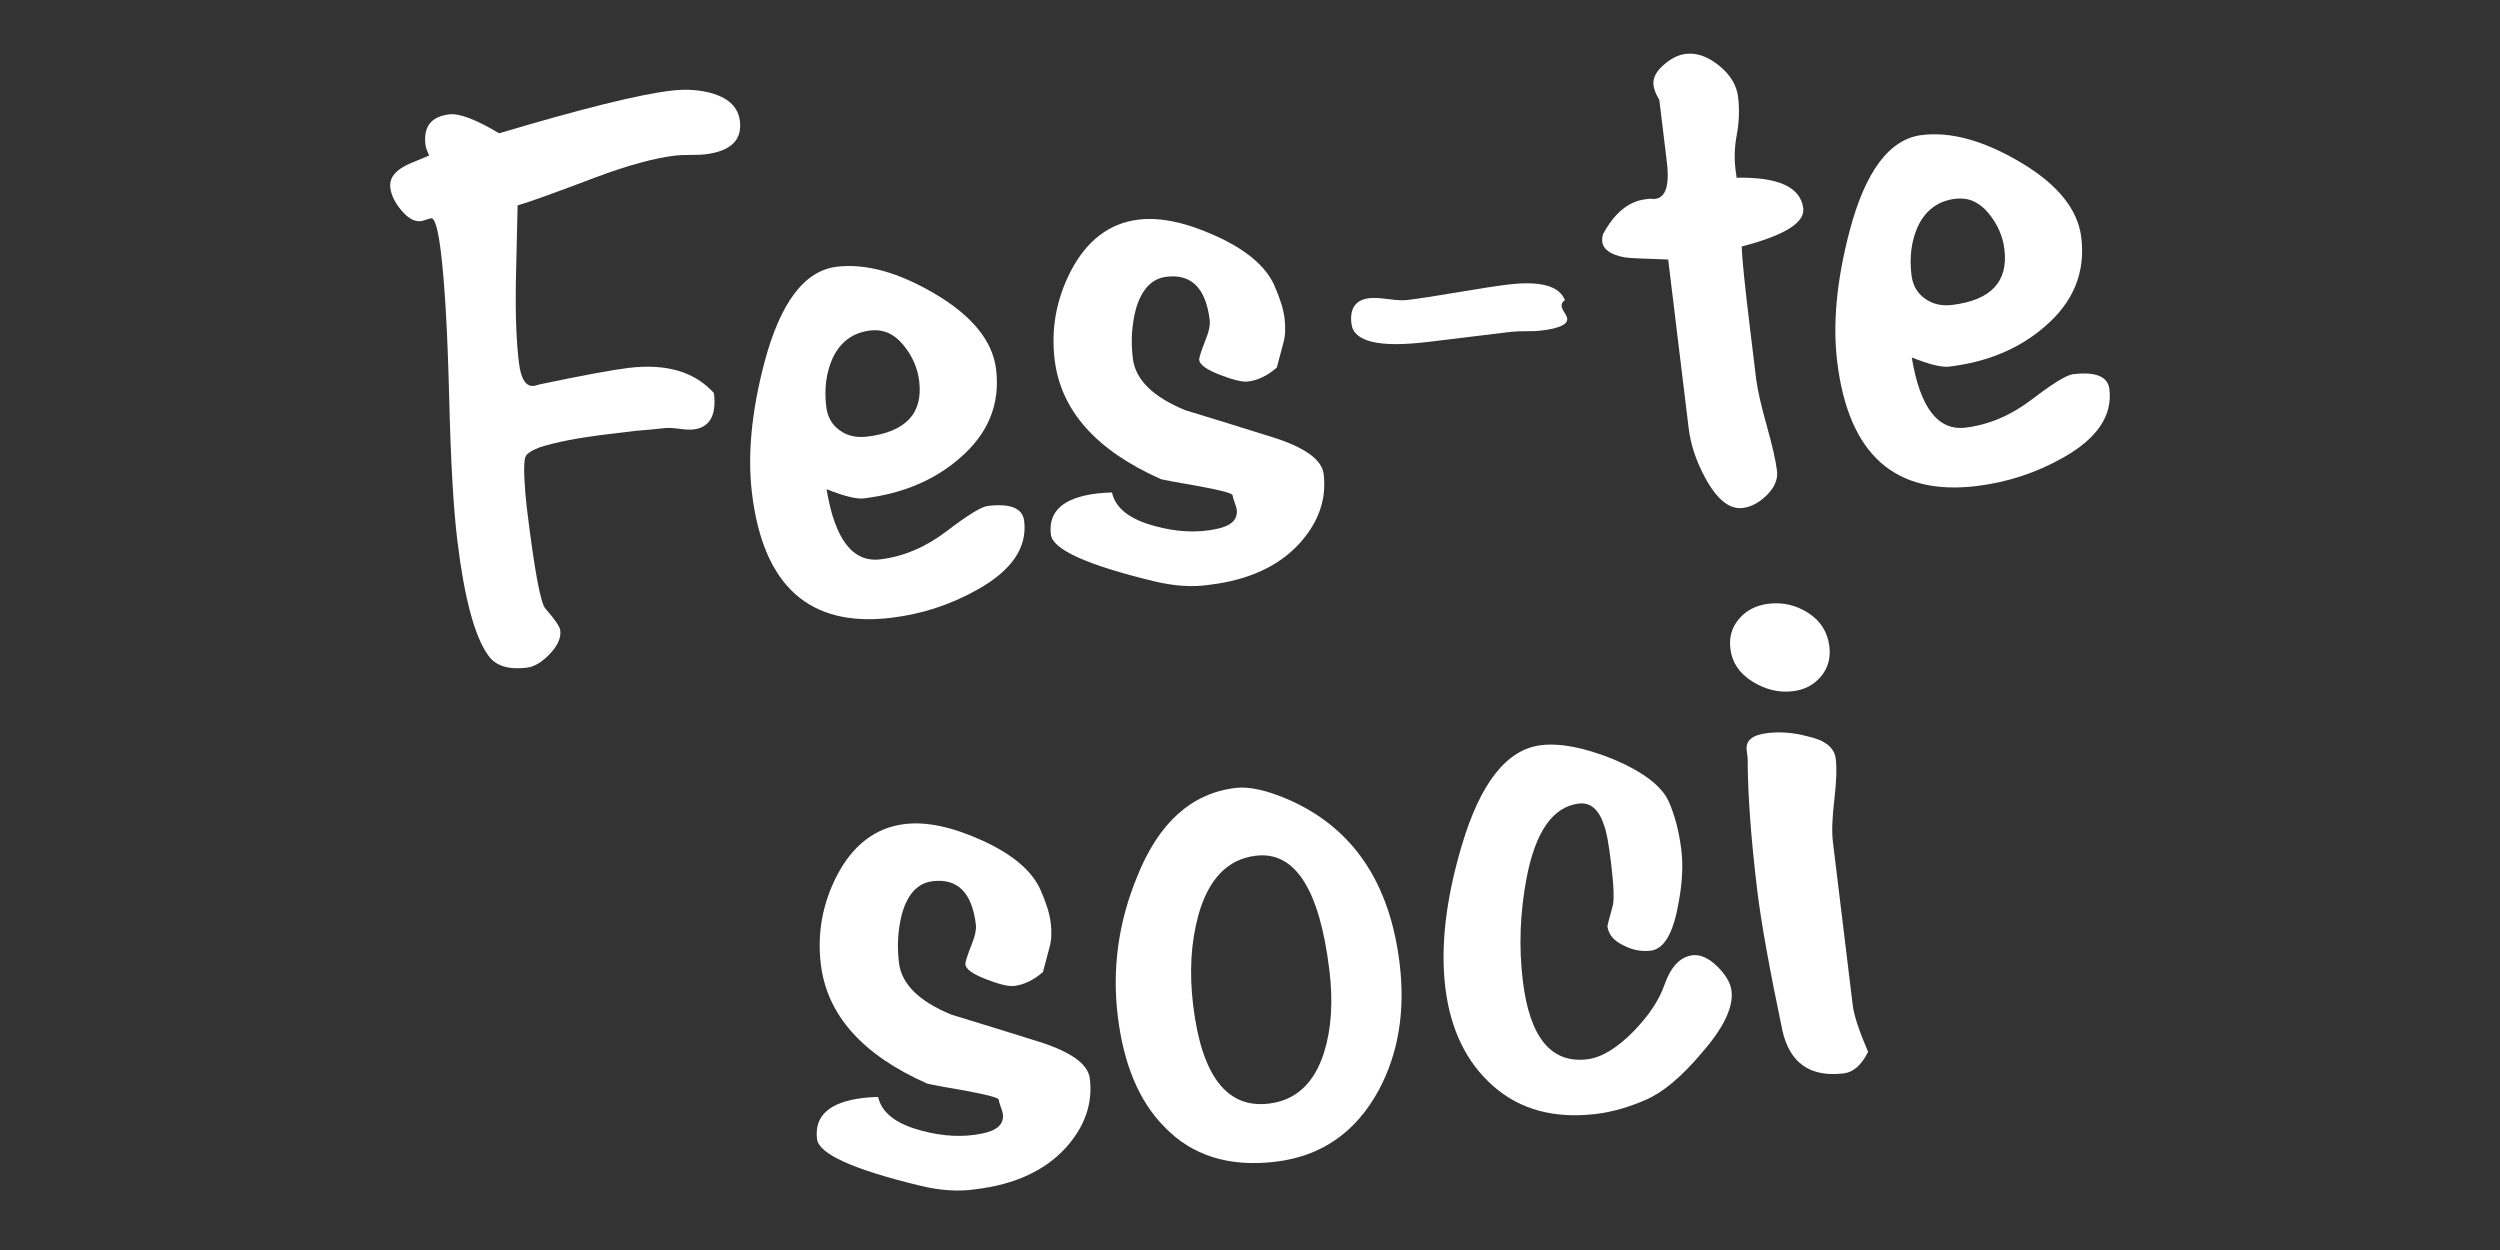 <?xml version="1.0" encoding="utf-8"?>
<!-- Generator: Adobe Illustrator 17.0.0, SVG Export Plug-In . SVG Version: 6.00 Build 0)  -->
<!DOCTYPE svg PUBLIC "-//W3C//DTD SVG 1.1//EN" "http://www.w3.org/Graphics/SVG/1.1/DTD/svg11.dtd">
<svg version="1.1" id="Capa_1" xmlns="http://www.w3.org/2000/svg" xmlns:xlink="http://www.w3.org/1999/xlink" x="0px" y="0px"
	 width="250px" height="125px" viewBox="0 0 250 125" enable-background="new 0 0 250 125" xml:space="preserve">
<rect x="0" y="0" width="250" height="125" fill="#333333" stroke="none"/>
<g>
	<g>
		<path fill="#FFFFFF" d="M73.989,12.107c0.232,1.909-0.926,3.019-3.473,3.327c-0.318,0.039-0.814,0.059-1.486,0.059
			c-0.674,0.002-1.168,0.022-1.486,0.061c-2.122,0.257-4.779,0.983-7.971,2.178c-4.168,1.582-6.773,2.516-7.813,2.806
			c-0.058,2.643-0.117,5.261-0.178,7.852c-0.046,3.181,0.059,5.806,0.31,7.874c0.206,1.697,0.731,2.469,1.572,2.312l0.548-0.147
			c4.251-0.892,7.199-1.438,8.844-1.638c3.765-0.457,6.612,0.382,8.539,2.516c0.271,2.227-0.418,3.44-2.061,3.64
			c-0.318,0.039-0.792,0.015-1.422-0.069s-1.103-0.108-1.42-0.069c-0.69,0.083-1.675,0.176-2.955,0.278
			c-1.327,0.161-2.307,0.279-2.945,0.357c-2.811,0.342-5.019,0.772-6.624,1.29c-0.822,0.318-1.296,0.63-1.42,0.943
			c-0.124,0.313-0.161,0.993-0.117,2.041c0.047,1.048,0.132,2.078,0.254,3.088c0.756,6.228,1.379,9.583,1.868,10.064
			c0.938,1.075,1.43,1.797,1.474,2.17c0.091,0.745-0.259,1.532-1.046,2.356c-0.787,0.826-1.554,1.283-2.295,1.372
			c-1.858,0.225-3.144-0.184-3.863-1.229c-1.361-1.885-2.391-5.723-3.093-11.514c-0.388-3.188-0.66-7.981-0.816-14.378
			c-0.159-6.397-0.432-11.189-0.817-14.378c-0.284-2.337-0.613-3.484-0.983-3.439c-0.107,0.014-0.274,0.061-0.508,0.142
			c-0.232,0.081-0.401,0.129-0.508,0.142c-0.635,0.076-1.284-0.274-1.944-1.056c-0.66-0.78-1.034-1.542-1.124-2.285
			c-0.103-0.848,0.342-1.548,1.339-2.102c0.152-0.125,1.002-0.496,2.549-1.117c-0.217-0.457-0.342-0.817-0.374-1.085
			c-0.218-1.802,0.574-2.814,2.378-3.033c1.007-0.124,2.672,0.511,4.992,1.895c8.208-2.449,13.928-3.869,17.163-4.261
			c1.54-0.188,2.95-0.09,4.234,0.293C72.936,9.866,73.828,10.782,73.989,12.107z"/>
		<path fill="#FFFFFF" d="M102.417,52.092c0.322,2.652-1.23,4.94-4.657,6.862c-2.67,1.506-5.542,2.449-8.619,2.823
			c-8.169,0.99-12.816-3.154-13.941-12.437c-0.464-3.819-0.052-8.175,1.237-13.07c1.586-6.004,3.997-9.203,7.233-9.595
			c2.916-0.355,6.217,0.564,9.902,2.753c3.682,2.192,5.696,4.691,6.036,7.502c0.426,3.5-0.802,6.475-3.679,8.923
			c-2.533,2.193-5.71,3.518-9.529,3.982c-0.743,0.091-1.99-0.215-3.745-0.917c0.824,5.014,2.616,7.351,5.375,7.018
			c2.332-0.284,4.545-1.224,6.641-2.824c2.092-1.599,3.459-2.439,4.094-2.516C101.045,50.32,102.263,50.818,102.417,52.092z
			 M91.92,38.107c-0.161-1.325-0.699-2.54-1.613-3.64s-2.007-1.572-3.28-1.418c-1.75,0.213-3.011,1.146-3.777,2.801
			c-0.635,1.423-0.843,3.036-0.624,4.838c0.122,1.009,0.567,1.787,1.334,2.34c0.765,0.553,1.68,0.765,2.742,0.636
			C90.573,43.194,92.313,41.343,91.92,38.107z"/>
		<path fill="#FFFFFF" d="M132.366,47.406c0.303,2.494-0.494,4.798-2.39,6.911c-2.09,2.298-5.097,3.686-9.022,4.161
			c-1.692,0.259-3.564,0.137-5.615-0.367c-6.656-1.614-10.072-3.163-10.252-4.649c-0.284-2.334,1.246-3.704,4.586-4.109
			c0.477-0.059,0.985-0.091,1.523-0.105c0.35,1.572,1.779,2.691,4.281,3.356c2.171,0.597,4.202,0.701,6.092,0.31
			c1.525-0.293,2.227-0.943,2.105-1.95c-0.02-0.161-0.088-0.394-0.206-0.702c-0.118-0.31-0.188-0.555-0.212-0.741
			c-0.022-0.186-1.08-0.474-3.173-0.866c-2.364-0.413-3.686-0.655-3.963-0.729c-6.485-2.874-10.035-6.855-10.655-11.948
			c-0.372-3.075,0.157-6.021,1.592-8.832c1.614-3.102,3.88-4.831,6.798-5.185c2.175-0.264,4.757,0.284,7.749,1.643
			c2.99,1.361,4.923,2.982,5.798,4.867c0.591,1.328,0.943,2.442,1.051,3.344c0.117,0.954,0.08,1.767-0.107,2.435
			c-0.222,0.834-0.443,1.669-0.665,2.503c-0.924,0.812-1.892,1.279-2.899,1.401c-0.53,0.064-1.459-0.159-2.785-0.67
			c-1.327-0.511-2.019-1.007-2.078-1.484c-0.025-0.212,0.21-0.941,0.704-2.185c0.288-0.734,0.403-1.34,0.344-1.818
			c-0.386-3.183-1.824-4.623-4.317-4.322c-1.486,0.181-2.51,1.274-3.075,3.28c-0.403,1.557-0.501,3.185-0.294,4.881
			c0.257,2.124,2,3.848,5.231,5.178c2.904,0.887,5.842,1.794,8.807,2.726C130.511,44.753,132.193,45.974,132.366,47.406z"/>
		<path fill="#FFFFFF" d="M156.496,30.026c-0.254,0.139-0.364,0.34-0.332,0.604c0.02,0.161,0.112,0.364,0.278,0.613
			c0.164,0.25,0.257,0.454,0.276,0.613c0.071,0.586-0.797,0.985-2.599,1.203c-0.372,0.046-0.88,0.068-1.526,0.064
			c-0.645-0.002-1.156,0.019-1.526,0.064c-0.902,0.11-2.268,0.276-4.097,0.498c-1.829,0.222-3.222,0.391-4.177,0.508
			c-4.882,0.592-7.429-0.014-7.649-1.818c-0.186-1.538,0.408-2.391,1.782-2.557c0.423-0.052,1.056-0.02,1.9,0.091
			c0.844,0.113,1.479,0.144,1.902,0.093c1.108-0.135,2.78-0.391,5.014-0.77c2.232-0.377,3.904-0.636,5.014-0.77
			C154.032,28.063,155.944,28.586,156.496,30.026z"/>
		<path fill="#FFFFFF" d="M180.325,20.836c0.174,1.432-1.878,2.704-6.158,3.816c0.037,1.18,0.306,3.838,0.809,7.976l0.636,5.251
			c0.13,1.061,0.479,2.606,1.048,4.635c0.57,2.031,0.916,3.55,1.039,4.557c0.103,0.85-0.232,1.657-0.998,2.422
			c-0.77,0.767-1.577,1.202-2.425,1.305c-1.327,0.161-2.579-0.844-3.757-3.017c-0.904-1.665-1.454-3.32-1.653-4.965l-2.048-16.867
			c-2.484-0.074-3.921-0.144-4.303-0.205c-1.432-0.257-2.193-0.784-2.29-1.579c-0.025-0.212-0.003-0.457,0.071-0.736
			c1.141-2.129,2.56-3.297,4.258-3.503c0.107-0.014,0.266-0.032,0.477-0.058c0.218,0.027,0.381,0.034,0.487,0.02
			c1.114-0.134,1.486-1.498,1.119-4.092l-0.706-5.808c-0.337-0.55-0.53-1.037-0.58-1.464c-0.085-0.689,0.245-1.361,0.993-2.017
			c0.746-0.657,1.488-1.027,2.224-1.117c1.102-0.134,2.215,0.256,3.339,1.169c1.124,0.912,1.757,1.953,1.899,3.121
			c0.154,1.273,0.108,2.557-0.137,3.85c-0.247,1.295-0.262,2.603-0.049,3.923l0.037,0.318
			C177.846,17.693,180.068,18.715,180.325,20.836z"/>
		<path fill="#FFFFFF" d="M210.94,38.919c0.322,2.652-1.23,4.94-4.657,6.862c-2.67,1.506-5.544,2.449-8.619,2.823
			c-8.169,0.99-12.816-3.154-13.943-12.437c-0.464-3.819-0.051-8.175,1.239-13.07c1.586-6.004,3.995-9.203,7.233-9.595
			c2.916-0.355,6.217,0.565,9.9,2.753c3.684,2.192,5.698,4.691,6.038,7.502c0.426,3.5-0.802,6.475-3.681,8.923
			c-2.533,2.193-5.708,3.518-9.528,3.982c-0.743,0.091-1.99-0.215-3.745-0.917c0.824,5.014,2.616,7.351,5.375,7.018
			c2.332-0.284,4.545-1.224,6.641-2.824c2.092-1.599,3.459-2.439,4.094-2.516C209.568,37.147,210.785,37.645,210.94,38.919z
			 M200.443,24.934c-0.161-1.325-0.699-2.54-1.613-3.64c-0.916-1.098-2.007-1.572-3.28-1.418c-1.752,0.213-3.011,1.146-3.779,2.801
			c-0.635,1.423-0.841,3.036-0.623,4.838c0.122,1.009,0.567,1.787,1.334,2.342c0.765,0.552,1.679,0.763,2.742,0.635
			C199.094,30.021,200.836,28.17,200.443,24.934z"/>
		<path fill="#FFFFFF" d="M108.983,107.85c0.303,2.494-0.494,4.798-2.39,6.911c-2.092,2.298-5.097,3.686-9.022,4.163
			c-1.692,0.259-3.564,0.137-5.617-0.369c-6.654-1.613-10.071-3.165-10.252-4.649c-0.283-2.334,1.246-3.703,4.588-4.109
			c0.477-0.058,0.985-0.091,1.521-0.103c0.352,1.57,1.78,2.689,4.281,3.354c2.173,0.599,4.204,0.702,6.094,0.311
			c1.525-0.293,2.225-0.943,2.104-1.951c-0.019-0.159-0.086-0.394-0.206-0.702c-0.118-0.31-0.188-0.555-0.21-0.741
			c-0.024-0.184-1.081-0.474-3.173-0.866c-2.366-0.411-3.686-0.655-3.963-0.729c-6.487-2.872-10.037-6.855-10.655-11.948
			c-0.372-3.075,0.157-6.019,1.592-8.832c1.614-3.102,3.88-4.83,6.798-5.185c2.173-0.264,4.757,0.284,7.747,1.643
			c2.992,1.361,4.925,2.984,5.799,4.867c0.591,1.328,0.941,2.442,1.051,3.344c0.117,0.954,0.08,1.767-0.108,2.435
			c-0.222,0.834-0.443,1.669-0.665,2.503c-0.924,0.812-1.89,1.279-2.897,1.401c-0.531,0.064-1.459-0.157-2.786-0.672
			c-1.328-0.511-2.021-1.005-2.078-1.482c-0.025-0.212,0.21-0.941,0.704-2.185c0.286-0.734,0.403-1.34,0.344-1.818
			c-0.386-3.183-1.826-4.623-4.319-4.32c-1.486,0.179-2.51,1.274-3.073,3.28c-0.404,1.557-0.501,3.183-0.294,4.881
			c0.257,2.122,1.999,3.848,5.229,5.177c2.906,0.887,5.842,1.794,8.808,2.726C107.129,105.196,108.809,106.418,108.983,107.85z"/>
		<path fill="#FFFFFF" d="M139.961,96.339c0.58,4.774-0.118,9.005-2.092,12.689c-2.29,4.205-5.715,6.586-10.276,7.14
			c-4.669,0.567-8.389-0.597-11.161-3.489c-2.516-2.547-4.068-6.233-4.654-11.061c-0.579-4.772,0.068-9.426,1.939-13.96
			c2.146-5.373,5.42-8.328,9.824-8.863c1.378-0.168,3.176,0.234,5.393,1.202C135.307,82.829,138.983,88.277,139.961,96.339z
			 M132.939,97.031c-0.985-8.116-3.44-11.936-7.365-11.458c-2.811,0.342-4.723,2.322-5.737,5.943
			c-0.746,2.73-0.919,5.737-0.52,9.025c0.856,7.053,3.38,10.328,7.57,9.819c2.706-0.328,4.544-2.031,5.517-5.111
			C133.141,102.9,133.32,100.16,132.939,97.031z"/>
		<path fill="#FFFFFF" d="M173.153,99.092c0.2,1.645-0.811,3.731-3.034,6.261c-1.977,2.34-3.821,3.882-5.534,4.628
			c-1.713,0.745-3.364,1.217-4.955,1.41c-4.19,0.508-7.627-0.42-10.309-2.786c-2.682-2.366-4.276-5.644-4.786-9.834
			c-0.496-4.085,0.037-8.776,1.601-14.082c1.863-6.361,4.52-9.753,7.969-10.171c1.909-0.232,4.307,0.23,7.192,1.388
			c3.065,1.296,4.935,2.738,5.612,4.324c0.597,1.381,1.007,2.973,1.225,4.777c0.2,1.643,0.08,3.542-0.357,5.693
			c-0.528,2.757-1.428,4.21-2.701,4.366c-0.904,0.108-1.782-0.052-2.642-0.484c-1.026-0.462-1.589-1.117-1.692-1.963
			c-0.005-0.051,0.159-0.687,0.496-1.907c0.201-0.558,0.157-2.027-0.13-4.402c-0.237-1.951-0.47-3.209-0.699-3.769
			c-0.518-1.598-1.361-2.327-2.527-2.185c-2.599,0.315-4.342,2.809-5.229,7.477c-0.657,3.459-0.78,6.881-0.369,10.264
			c0.687,5.659,2.833,8.27,6.441,7.832c1.432-0.174,2.987-1.117,4.662-2.826c1.53-1.586,2.552-3.136,3.068-4.652
			c0.643-1.801,1.574-2.774,2.794-2.923c0.797-0.096,1.621,0.274,2.476,1.112C172.581,97.479,173.057,98.297,173.153,99.092z"/>
		<path fill="#FFFFFF" d="M182.938,64.642c0.14,1.168-0.14,2.17-0.846,3.009c-0.706,0.839-1.643,1.33-2.809,1.471
			c-1.379,0.168-2.723-0.154-4.031-0.963c-1.31-0.811-2.048-1.904-2.215-3.285c-0.142-1.166,0.152-2.17,0.885-3.012
			c0.731-0.843,1.708-1.339,2.928-1.488c1.433-0.173,2.762,0.137,3.989,0.929C182.063,62.099,182.764,63.21,182.938,64.642z
			 M183.574,75.867c0.117,0.954,0.068,2.334-0.144,4.136c-0.213,1.801-0.261,3.18-0.144,4.134l1.988,16.39
			c0.124,1.009,0.635,2.56,1.535,4.659c-0.655,1.317-1.466,2.034-2.43,2.151c-3.374,0.41-5.424-1.037-6.151-4.339
			c-1.284-6.141-2.115-10.776-2.496-13.907c-0.636-5.251-0.96-9.678-0.966-13.284c-0.032-0.266-0.064-0.53-0.096-0.795
			c-0.115-0.954,0.562-1.521,2.034-1.699c1.313-0.161,2.659-0.054,4.038,0.316C182.495,74.007,183.439,74.753,183.574,75.867z"/>
	</g>
</g>
</svg>
